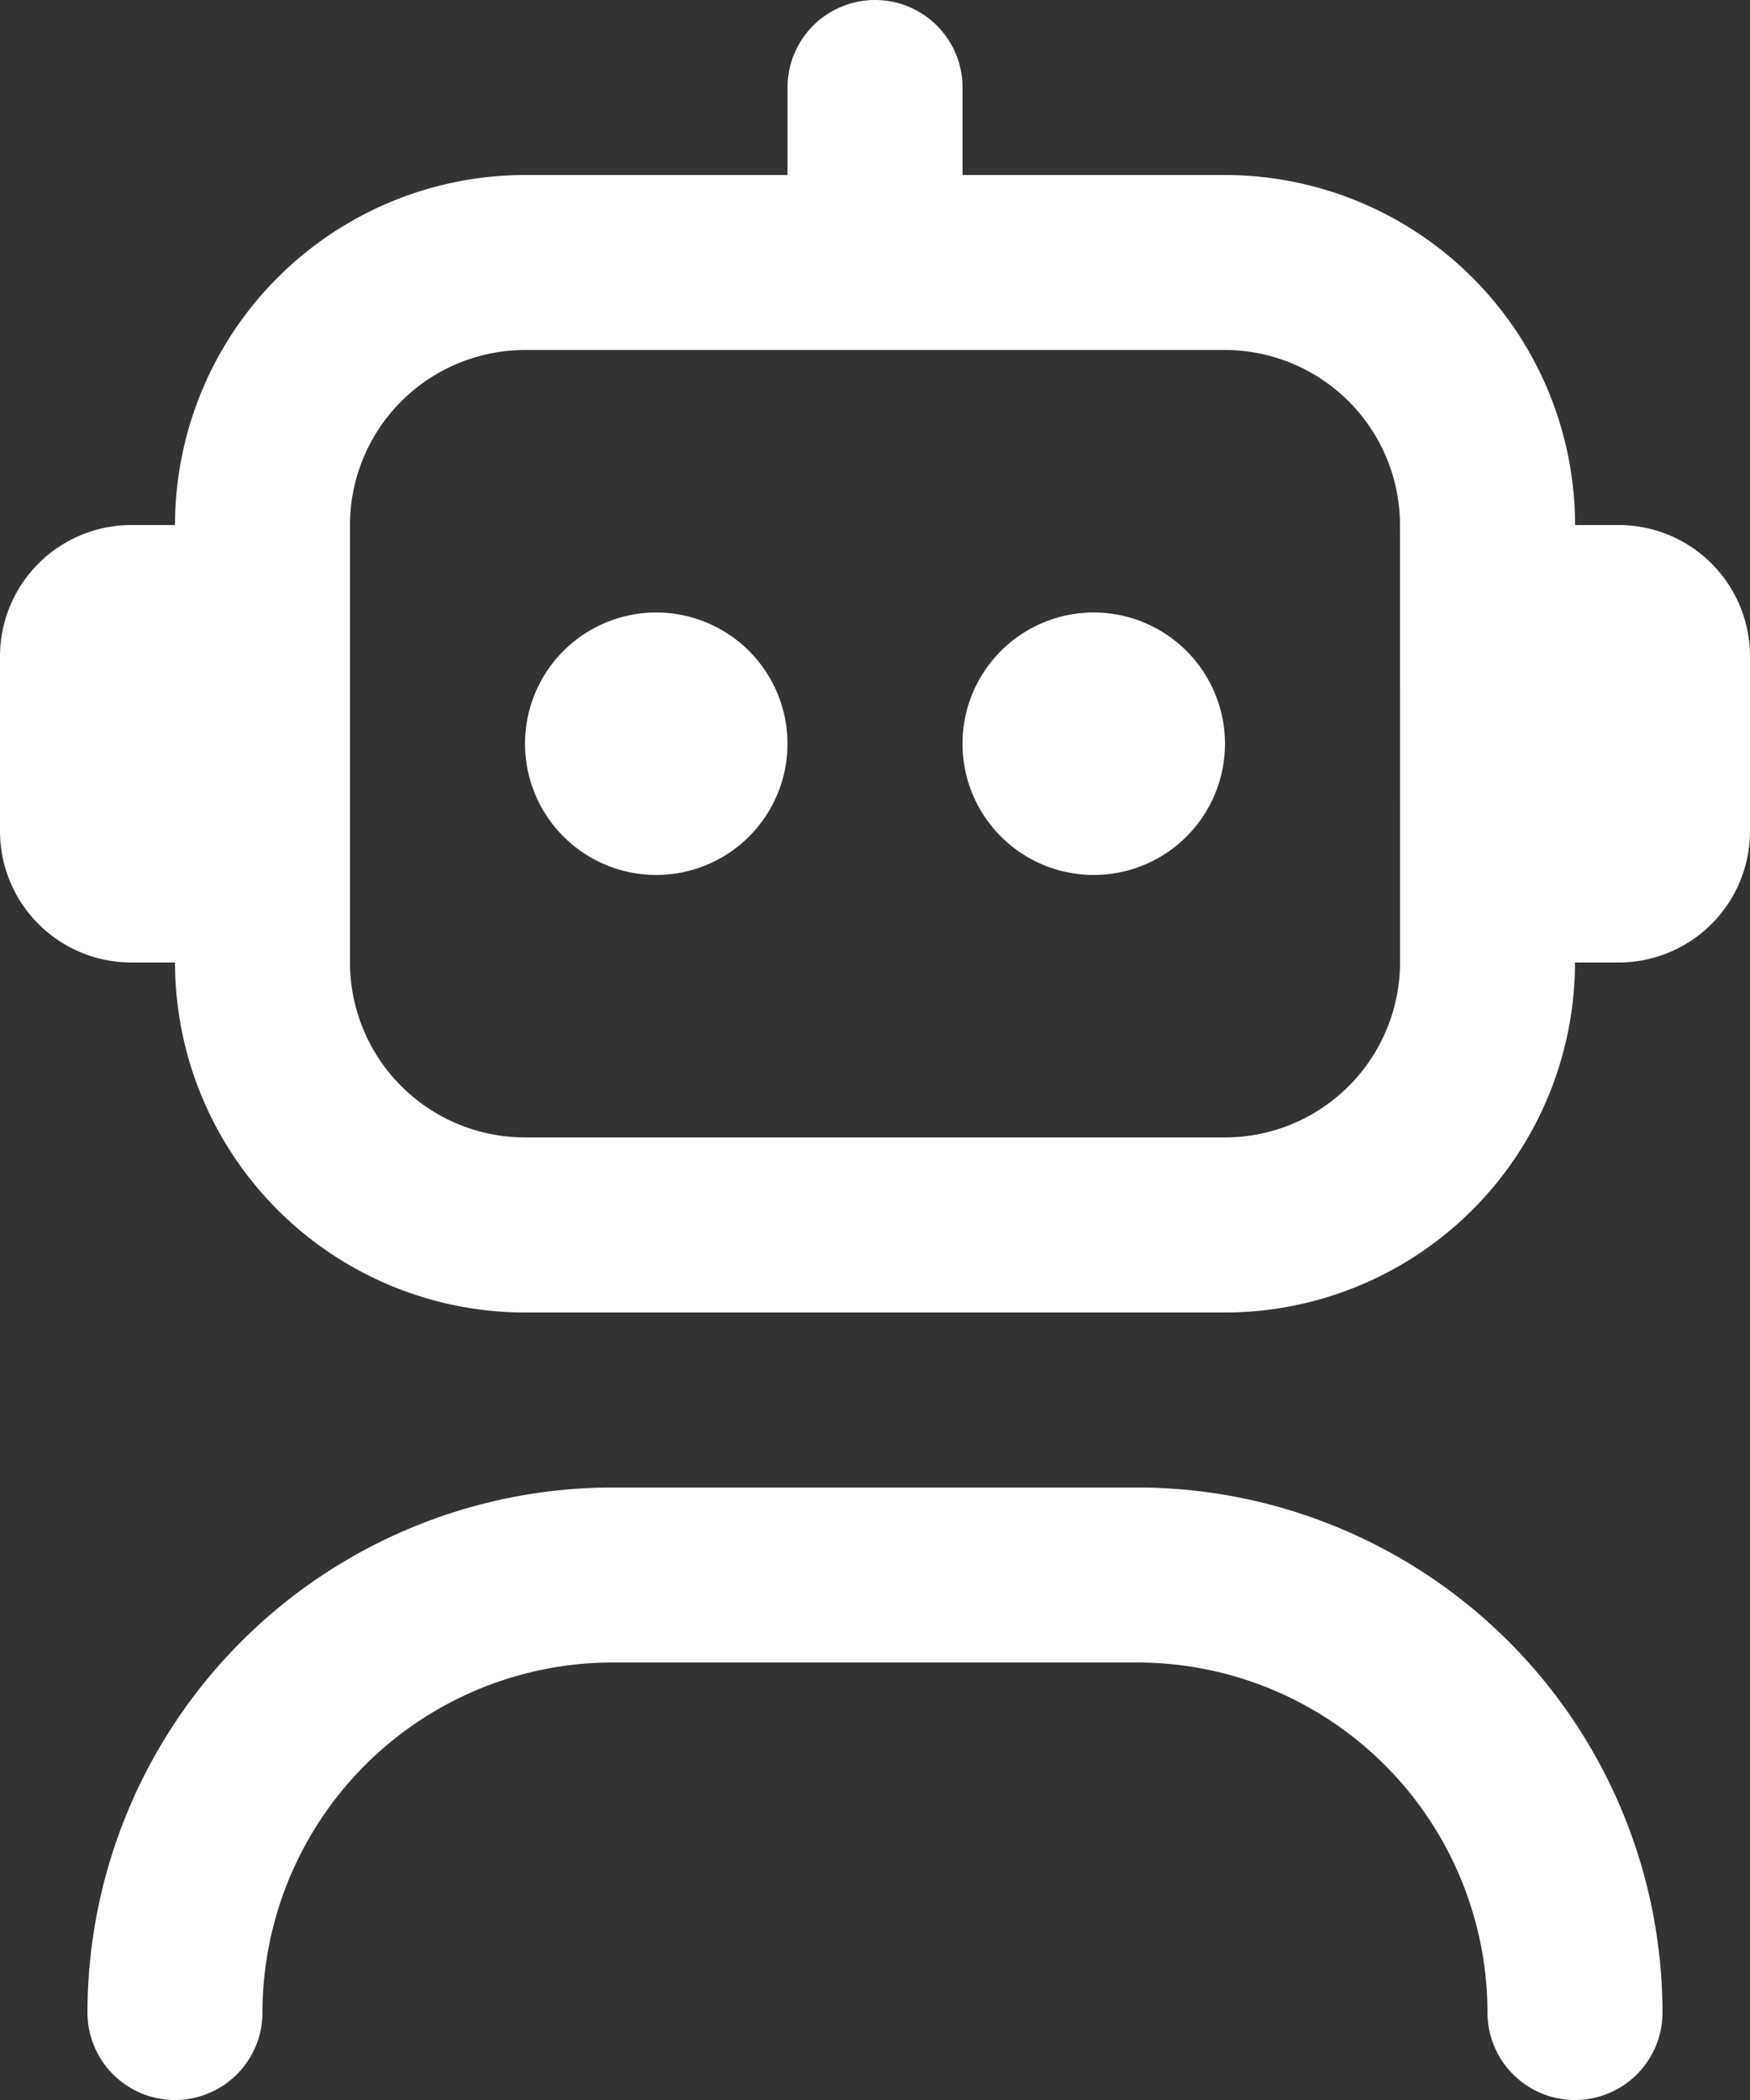 <svg id="user-robot" xmlns="http://www.w3.org/2000/svg" width="44.618" height="53.542" viewBox="0 0 44.618 53.542">
  <rect x="0" y="0" width="44.618" height="53.542" fill="#333333" stroke="none"/>
  <path id="user-robot-2" data-name="user-robot" d="M44.387,51.311a2.231,2.231,0,0,1-4.462,0A8.933,8.933,0,0,0,31,42.387H17.616a8.933,8.933,0,0,0-8.924,8.924,2.231,2.231,0,0,1-4.462,0A13.4,13.4,0,0,1,17.616,37.925H31A13.4,13.4,0,0,1,44.387,51.311Zm2.231-34.579v4.462a3.35,3.35,0,0,1-3.346,3.346H42.156a8.933,8.933,0,0,1-8.924,8.924H15.385A8.933,8.933,0,0,1,6.462,24.54H5.346A3.35,3.35,0,0,1,2,21.194V16.732a3.35,3.35,0,0,1,3.346-3.346H6.462a8.933,8.933,0,0,1,8.924-8.924h6.693V2.231a2.231,2.231,0,0,1,4.462,0V4.462h6.693a8.933,8.933,0,0,1,8.924,8.924h1.115A3.35,3.35,0,0,1,46.618,16.732Zm-8.924-3.346a4.466,4.466,0,0,0-4.462-4.462H15.385a4.466,4.466,0,0,0-4.462,4.462V24.54A4.466,4.466,0,0,0,15.385,29H33.233a4.466,4.466,0,0,0,4.462-4.462ZM18.732,15.616a3.346,3.346,0,1,0,3.346,3.346A3.348,3.348,0,0,0,18.732,15.616Zm11.154,0a3.346,3.346,0,1,0,3.346,3.346A3.348,3.348,0,0,0,29.886,15.616Z" transform="translate(-2)" fill="#fff"/>
</svg>

